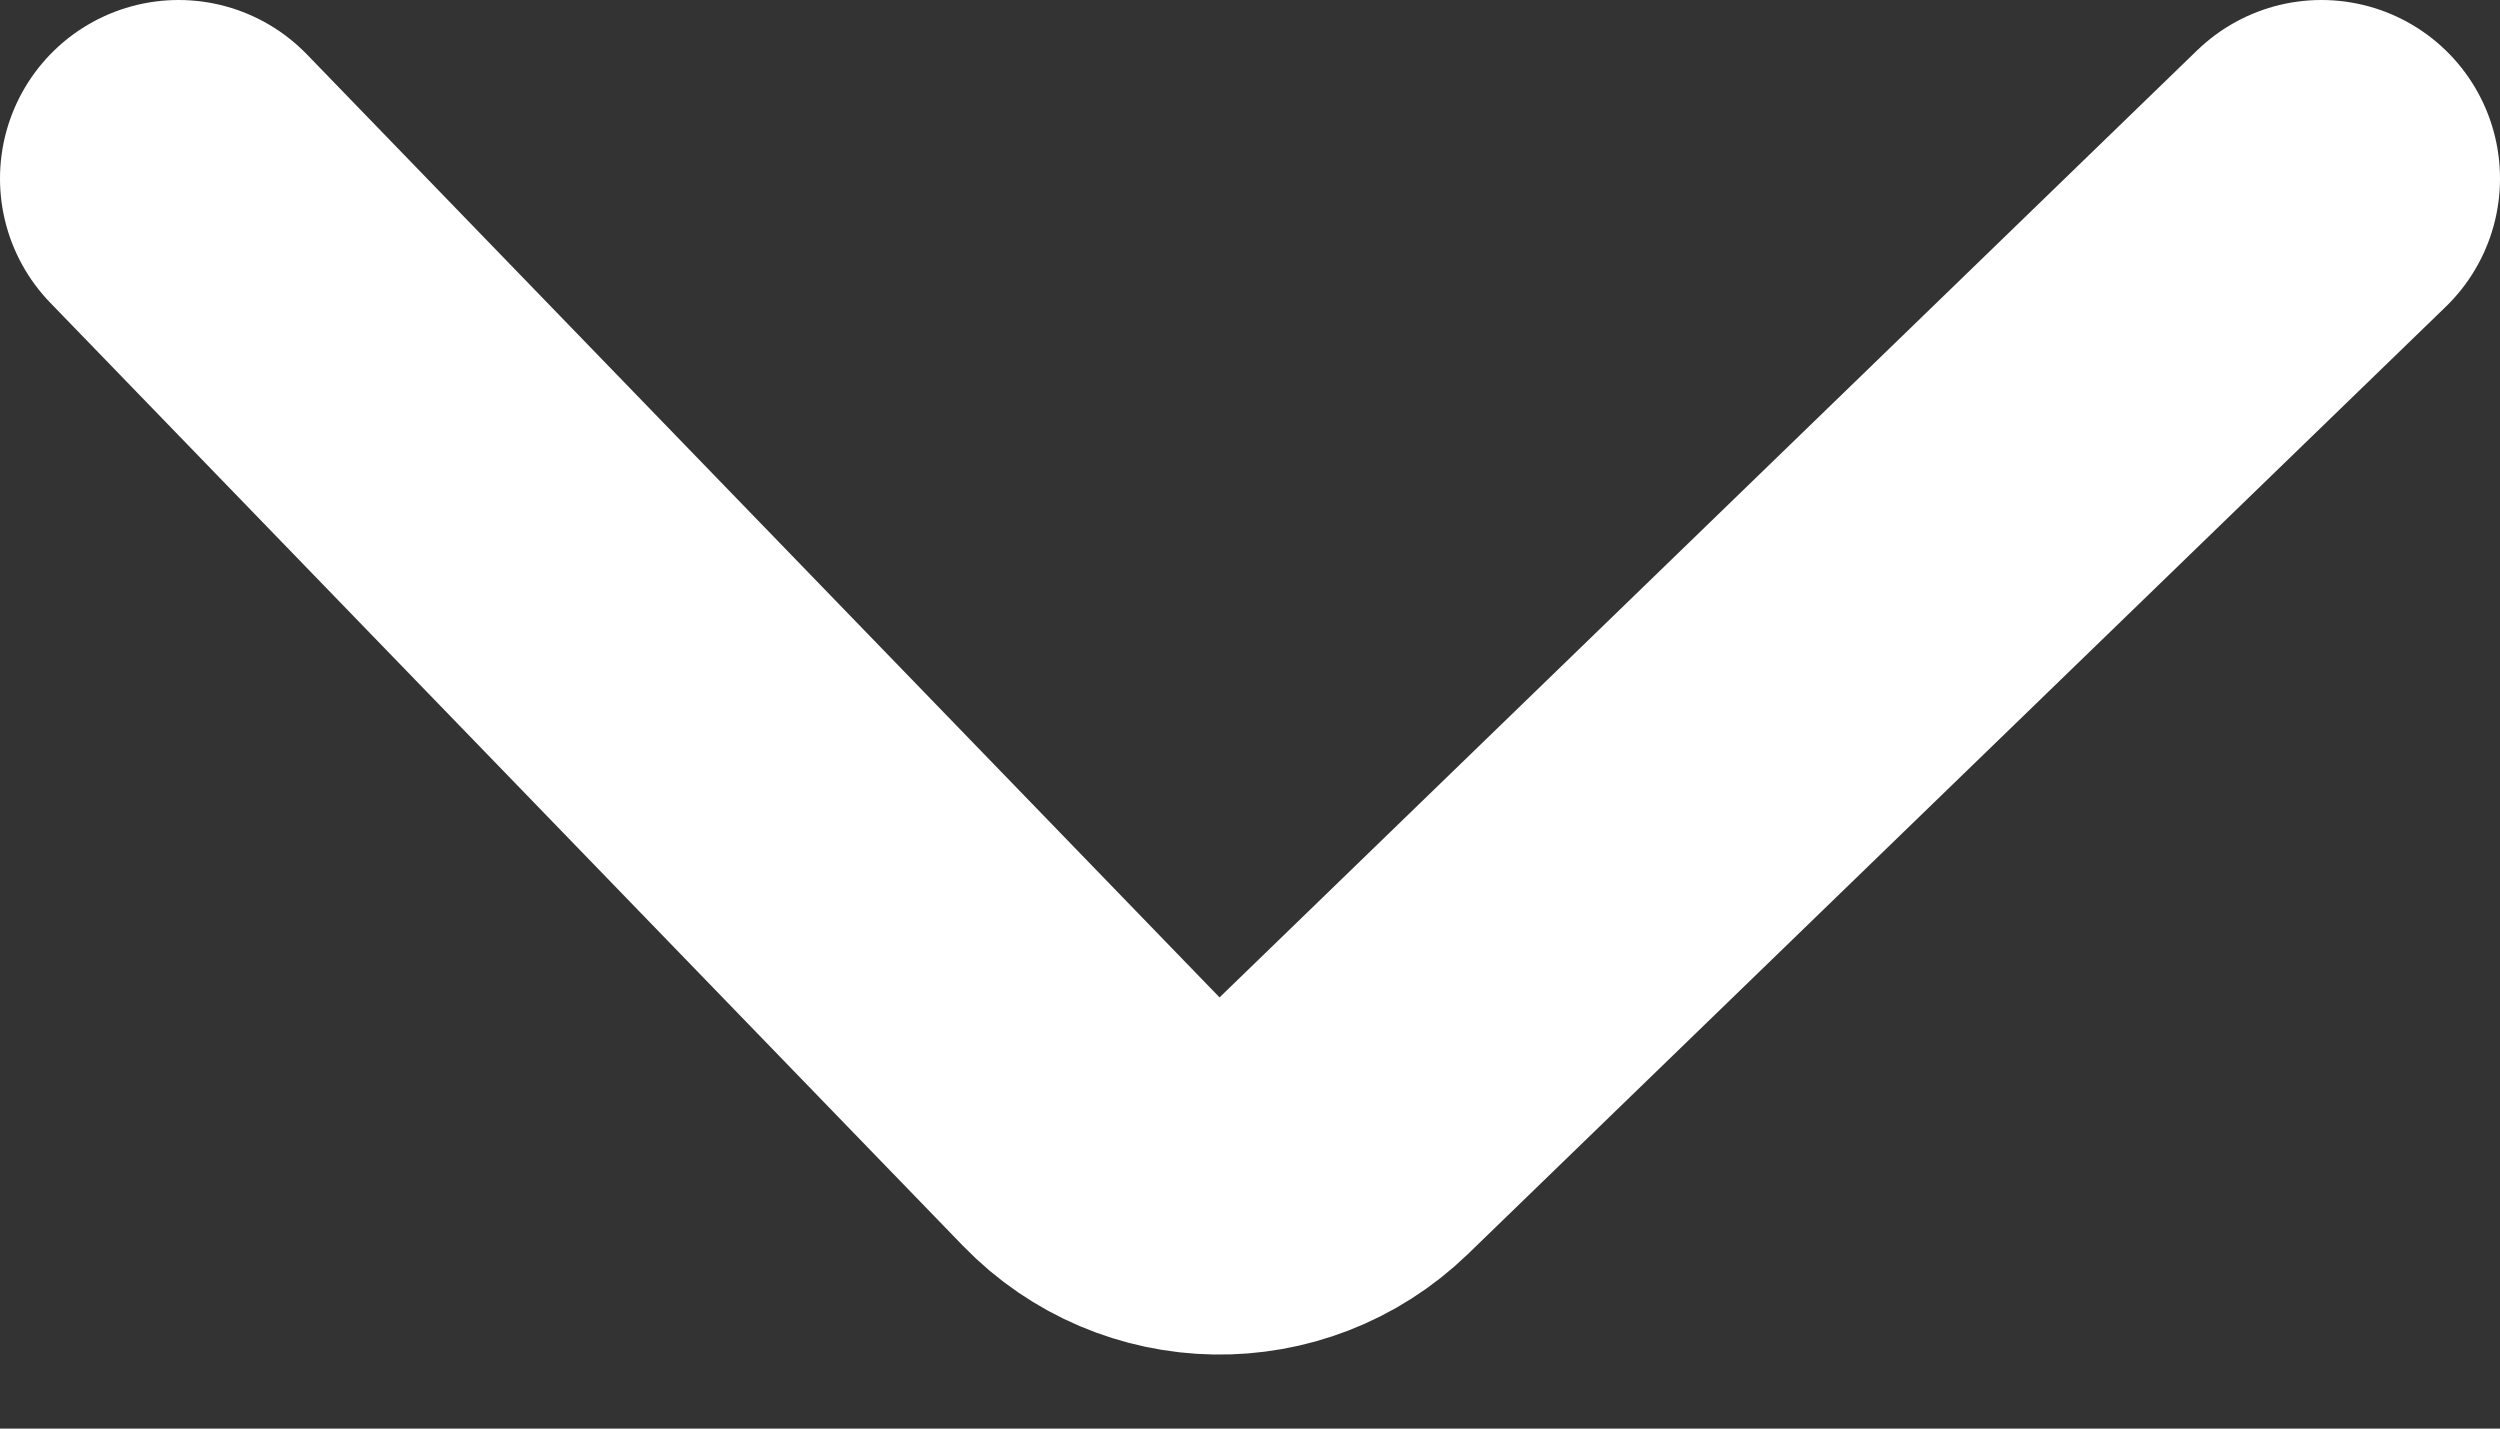 <svg width="14" height="8" viewBox="0 0 14 8" fill="none" xmlns="http://www.w3.org/2000/svg">
<rect x="0" y="0" width="14" height="8" fill="#333333" stroke="none"/>
<path d="M1 1L6.111 6.281C6.495 6.678 7.128 6.688 7.525 6.304L13 1" stroke="white" stroke-width="2" stroke-linecap="round"/>
</svg>
